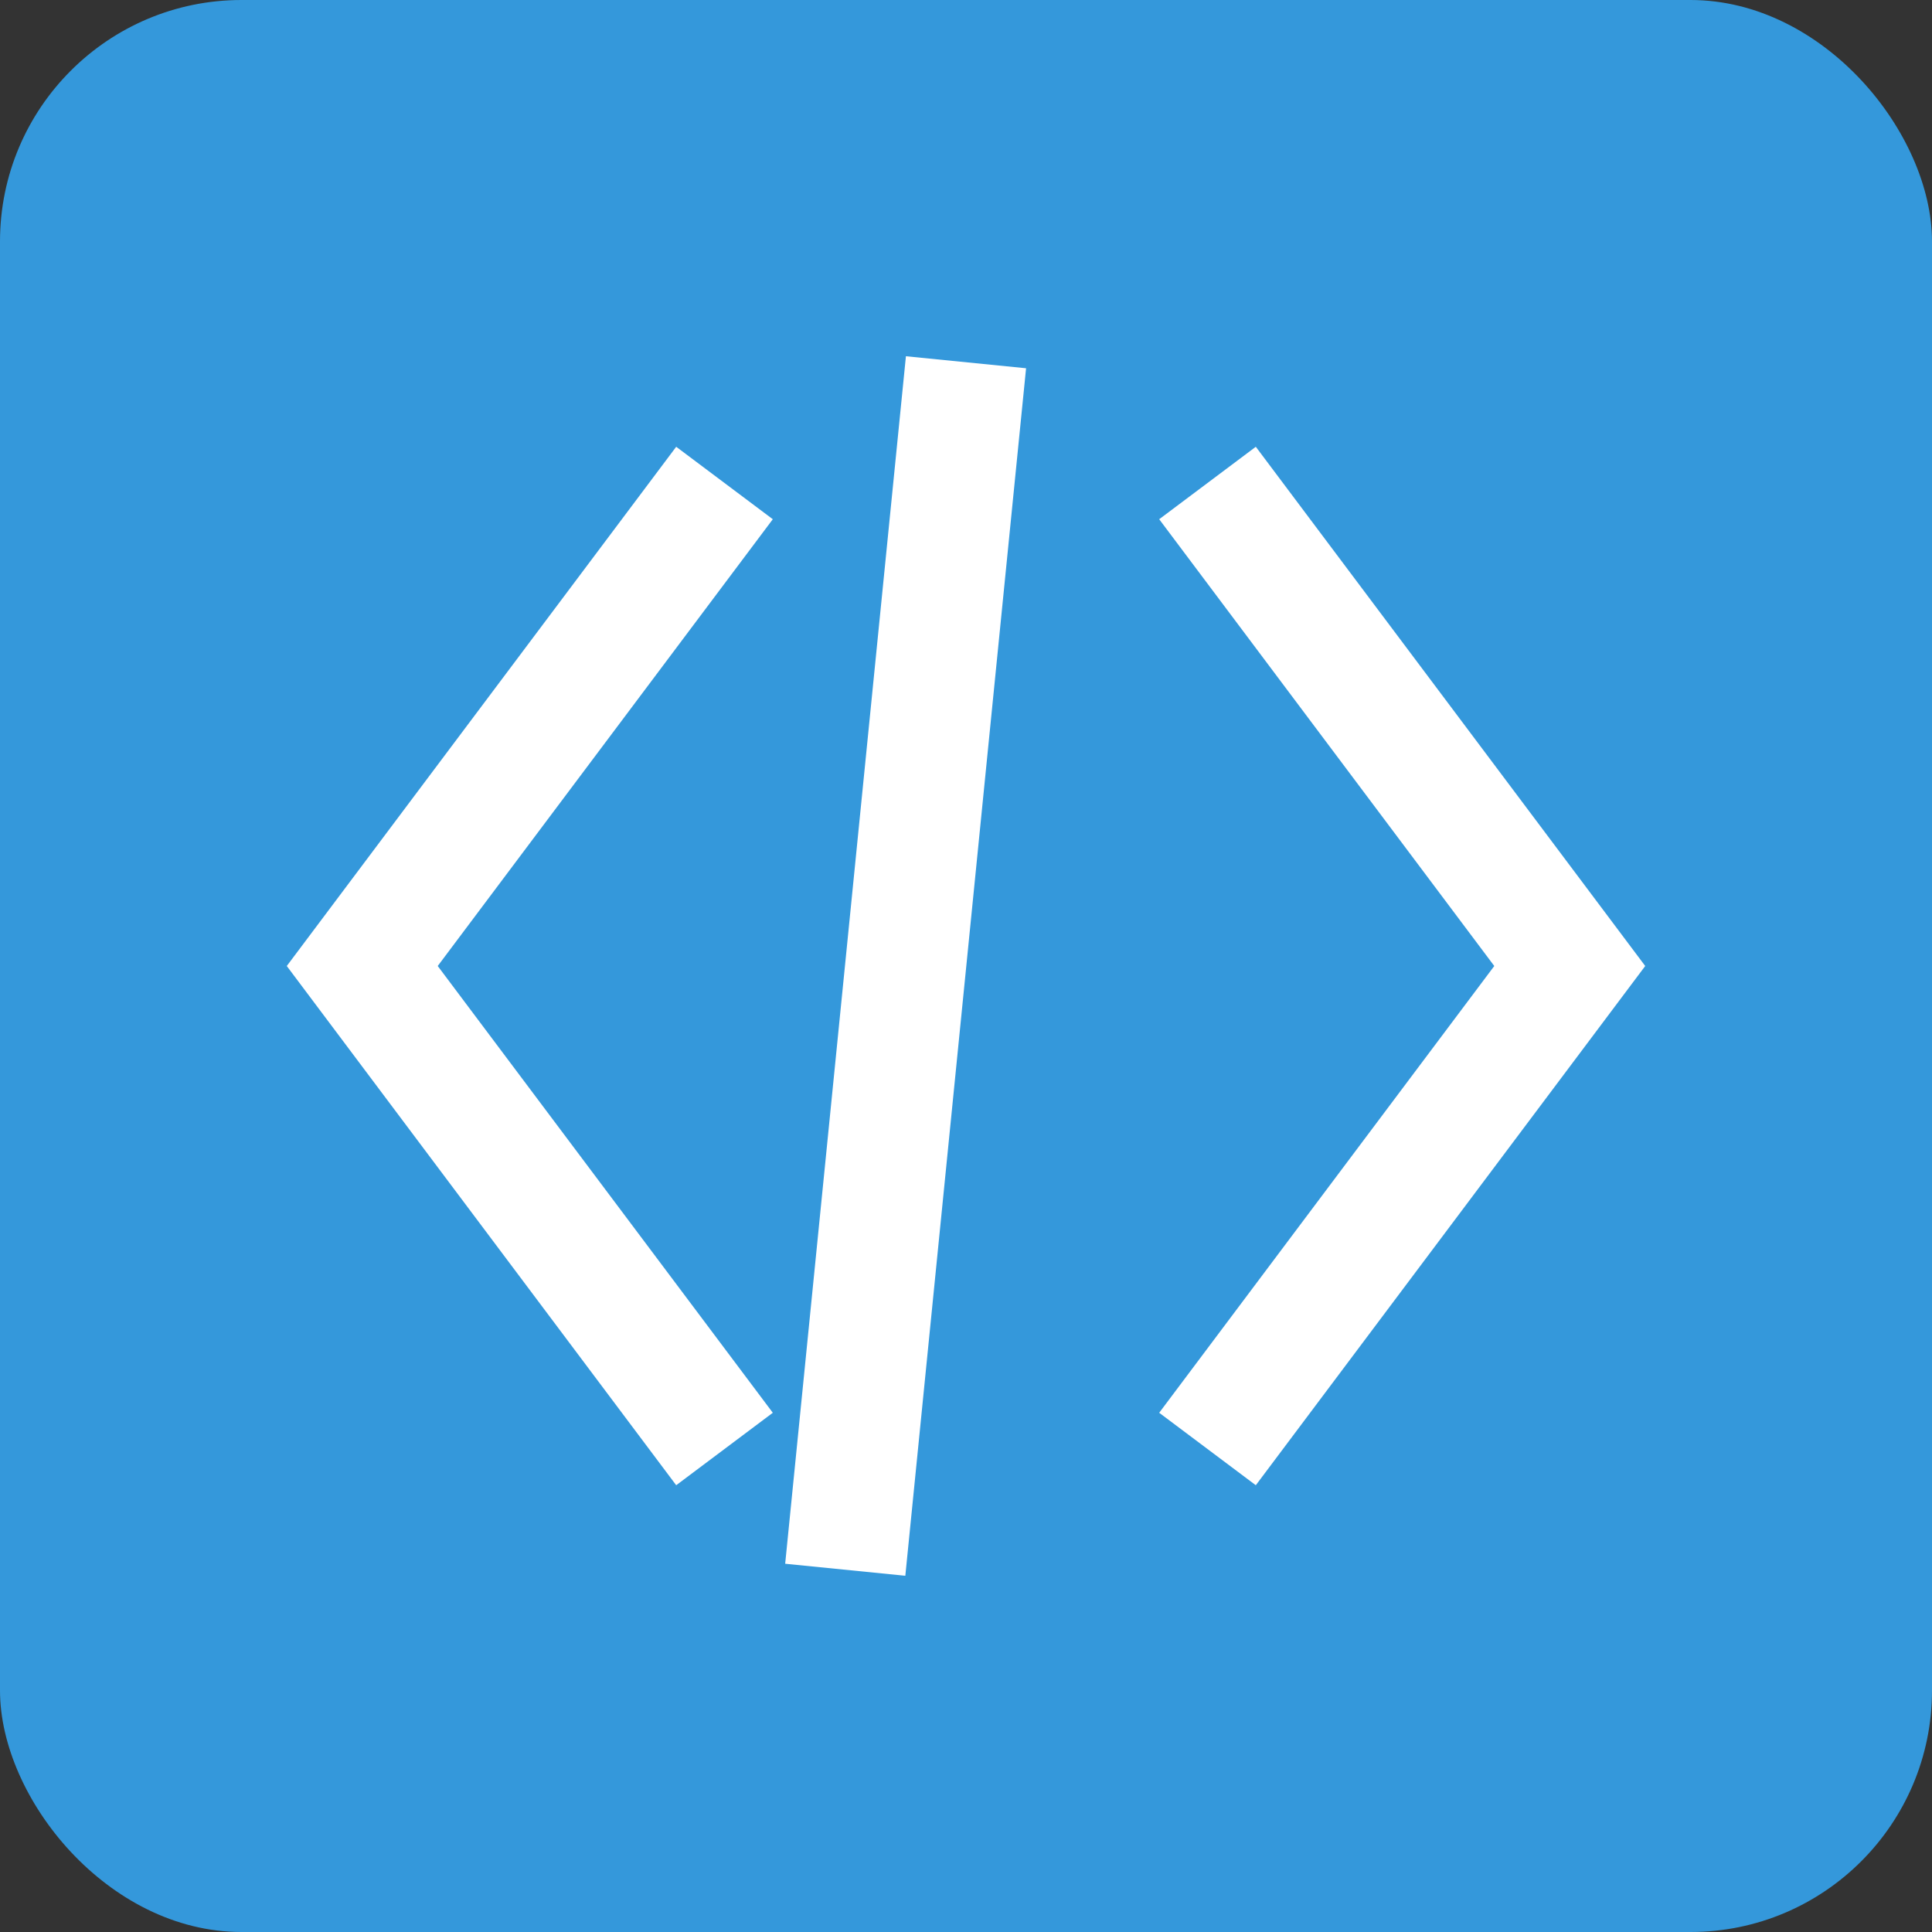 <?xml version="1.0" encoding="UTF-8" standalone="no"?>
<svg width="32" height="32" viewBox="0 0 32 32" xmlns="http://www.w3.org/2000/svg">
  <rect x="0" y="0" width="32" height="32" fill="#333333" stroke="none"/>
  <rect width="32" height="32" rx="4" fill="#3498db"/>
  <path d="M12 8 L6 16 L12 24" stroke="white" stroke-width="2" fill="none"/>
  <path d="M20 8 L26 16 L20 24" stroke="white" stroke-width="2" fill="none"/>
  <path d="M16 6 L14 26" stroke="white" stroke-width="2"/>
</svg>